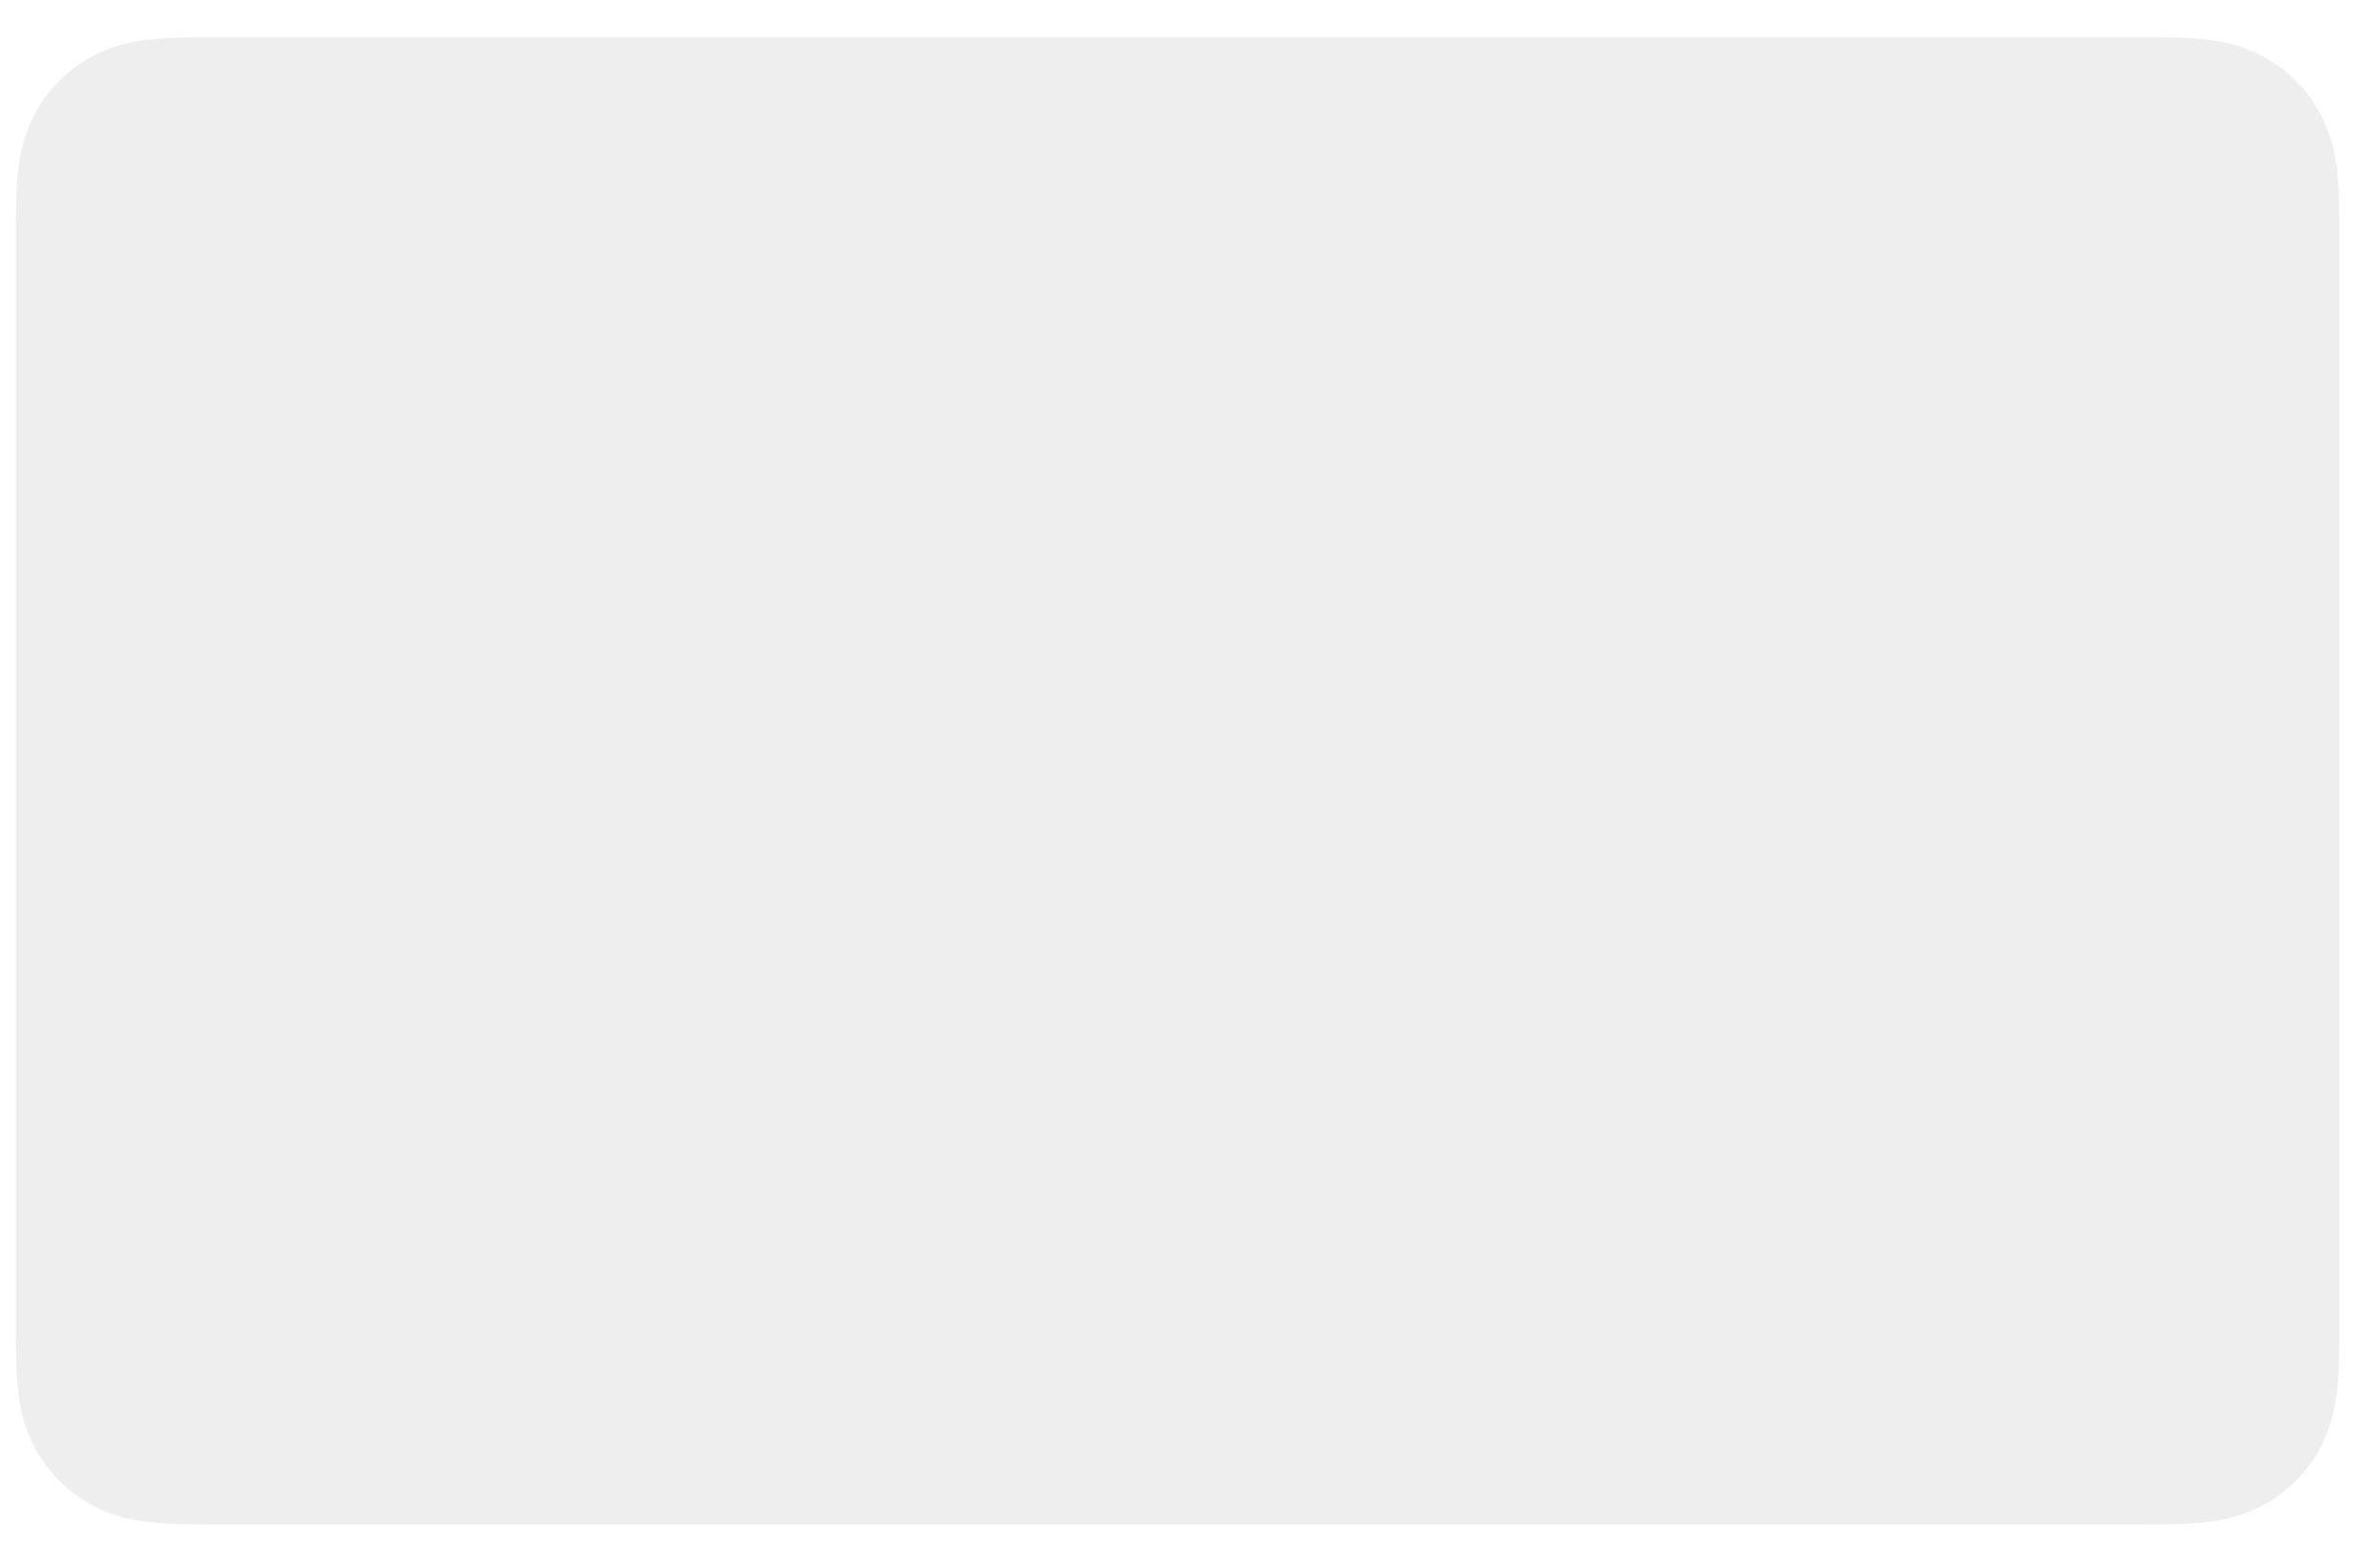 <svg width="32" height="21" viewBox="0 0 32 21" fill="none" xmlns="http://www.w3.org/2000/svg">
<path opacity="0.07" d="M28.656 0.5H3.011C2.904 0.5 2.797 0.5 2.69 0.501C2.6 0.501 2.51 0.502 2.42 0.505C2.224 0.51 2.026 0.522 1.833 0.556C1.639 0.59 1.45 0.652 1.274 0.74C0.921 0.92 0.633 1.208 0.453 1.561C0.365 1.737 0.303 1.926 0.269 2.12C0.234 2.314 0.223 2.512 0.218 2.708C0.215 2.797 0.214 2.887 0.213 2.977C0.213 3.084 0.213 3.191 0.213 3.298V17.702C0.213 17.809 0.213 17.916 0.213 18.023C0.214 18.113 0.215 18.203 0.218 18.293C0.223 18.488 0.235 18.686 0.269 18.88C0.302 19.074 0.364 19.262 0.453 19.438C0.543 19.614 0.659 19.775 0.799 19.914C0.938 20.053 1.098 20.17 1.274 20.259C1.453 20.351 1.636 20.409 1.833 20.444C2.026 20.478 2.224 20.49 2.42 20.495C2.51 20.497 2.6 20.498 2.69 20.499C2.797 20.5 2.904 20.5 3.011 20.5H28.656C28.763 20.5 28.87 20.5 28.976 20.499C29.066 20.499 29.156 20.497 29.246 20.495C29.442 20.49 29.64 20.478 29.834 20.444C30.028 20.41 30.216 20.348 30.392 20.259C30.746 20.079 31.033 19.792 31.213 19.438C31.304 19.26 31.362 19.076 31.397 18.88C31.432 18.686 31.444 18.488 31.449 18.293C31.451 18.203 31.453 18.113 31.453 18.023C31.454 17.916 31.454 17.809 31.454 17.702V3.298C31.454 3.191 31.454 3.084 31.453 2.977C31.453 2.887 31.451 2.797 31.449 2.708C31.444 2.512 31.432 2.314 31.397 2.12C31.364 1.926 31.302 1.737 31.213 1.561C31.033 1.208 30.746 0.92 30.392 0.74C30.216 0.652 30.028 0.59 29.834 0.557C29.64 0.522 29.442 0.51 29.246 0.505C29.156 0.503 29.066 0.501 28.976 0.501C28.87 0.5 28.763 0.5 28.656 0.5Z" fill="black"/>
</svg>

